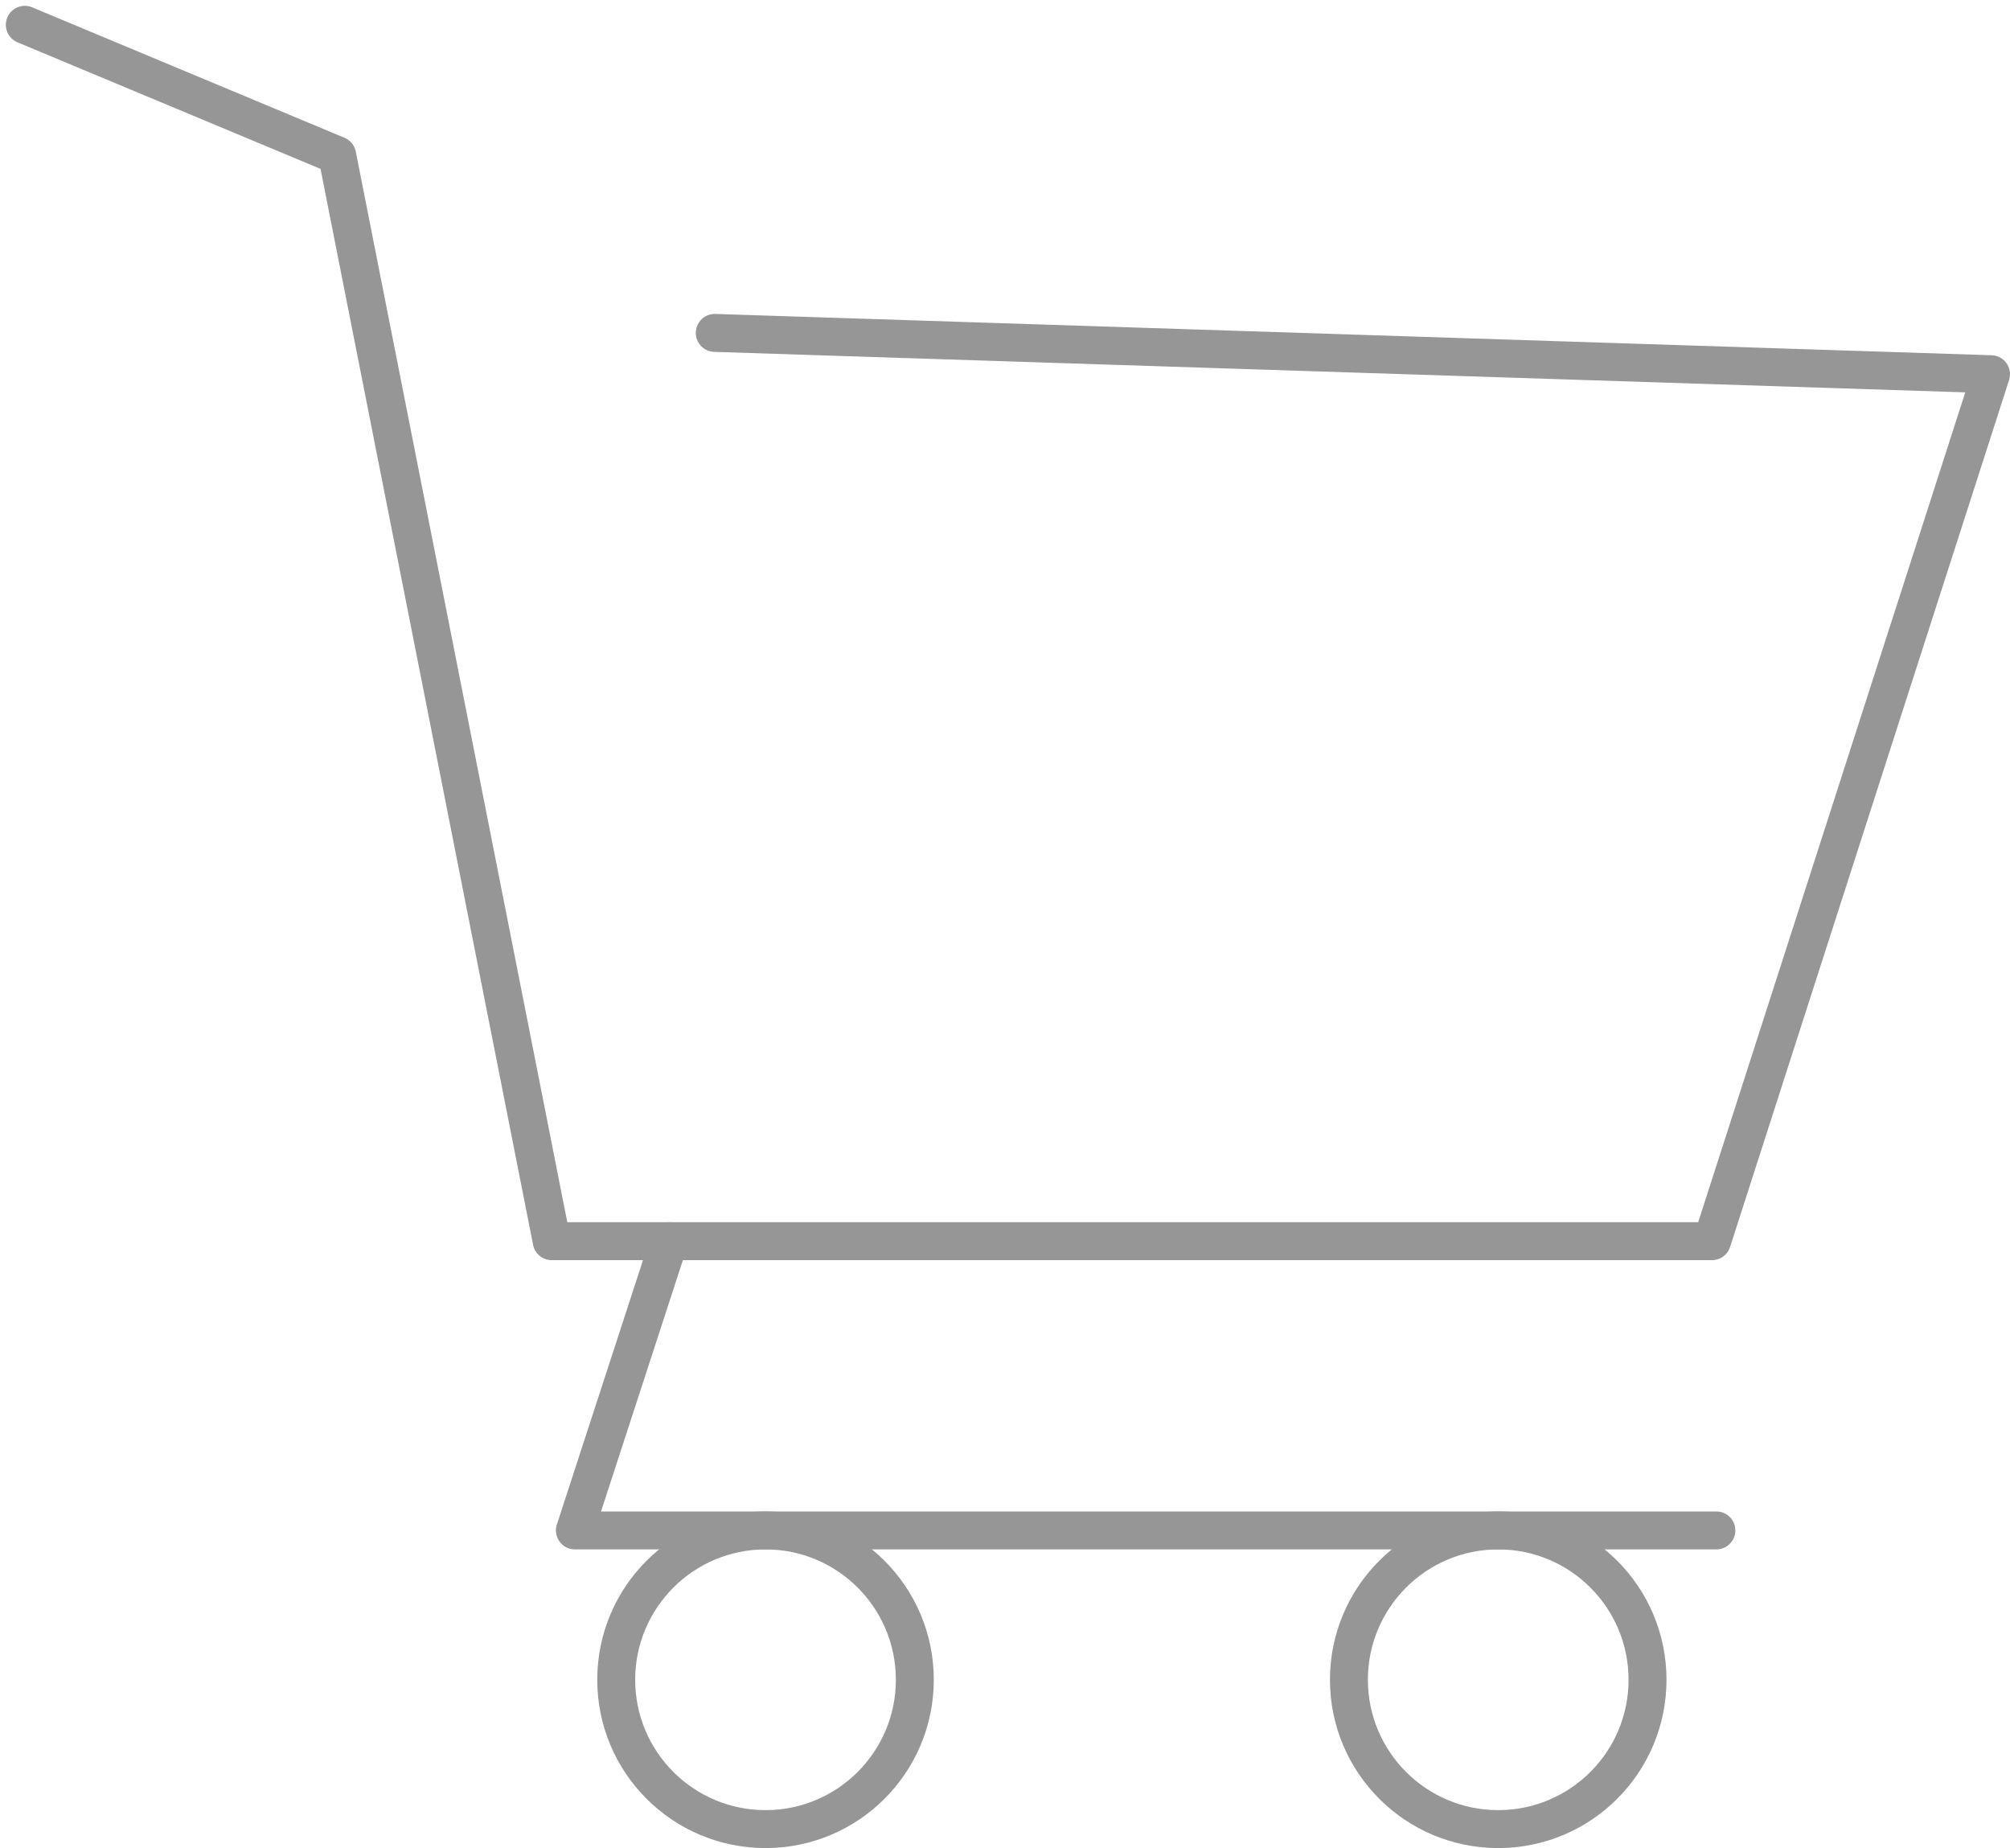 <?xml version="1.0" encoding="UTF-8"?> <svg xmlns="http://www.w3.org/2000/svg" width="79.481" height="73.062" viewBox="0 0 79.481 73.062"><g id="ecommerce-01" transform="translate(-24.055 -15.518)"><path id="Path_321" data-name="Path 321" d="M204.4,130.8l12.352,5.158,8.483,42.93h45.882l11.033-34.275-50.467-1.633" transform="translate(-179.364 -114.301)" fill="none" stroke="#969696" stroke-linecap="round" stroke-linejoin="round" stroke-miterlimit="10" stroke-width="1.5"></path><path id="Path_322" data-name="Path 322" d="M284.026,298.6,280.3,310.035h45.137" transform="translate(-233.512 -234.013)" fill="none" stroke="#969696" stroke-linecap="round" stroke-linejoin="round" stroke-miterlimit="10" stroke-width="1.5"></path><circle id="Ellipse_47" data-name="Ellipse 47" cx="5.904" cy="5.904" r="5.904" transform="translate(48.422 76.022)" stroke-width="1.5" stroke="#969696" stroke-linecap="round" stroke-linejoin="round" stroke-miterlimit="10" fill="none"></circle><circle id="Ellipse_48" data-name="Ellipse 48" cx="5.904" cy="5.904" r="5.904" transform="translate(77.395 76.022)" stroke-width="1.5" stroke="#969696" stroke-linecap="round" stroke-linejoin="round" stroke-miterlimit="10" fill="none"></circle></g></svg> 